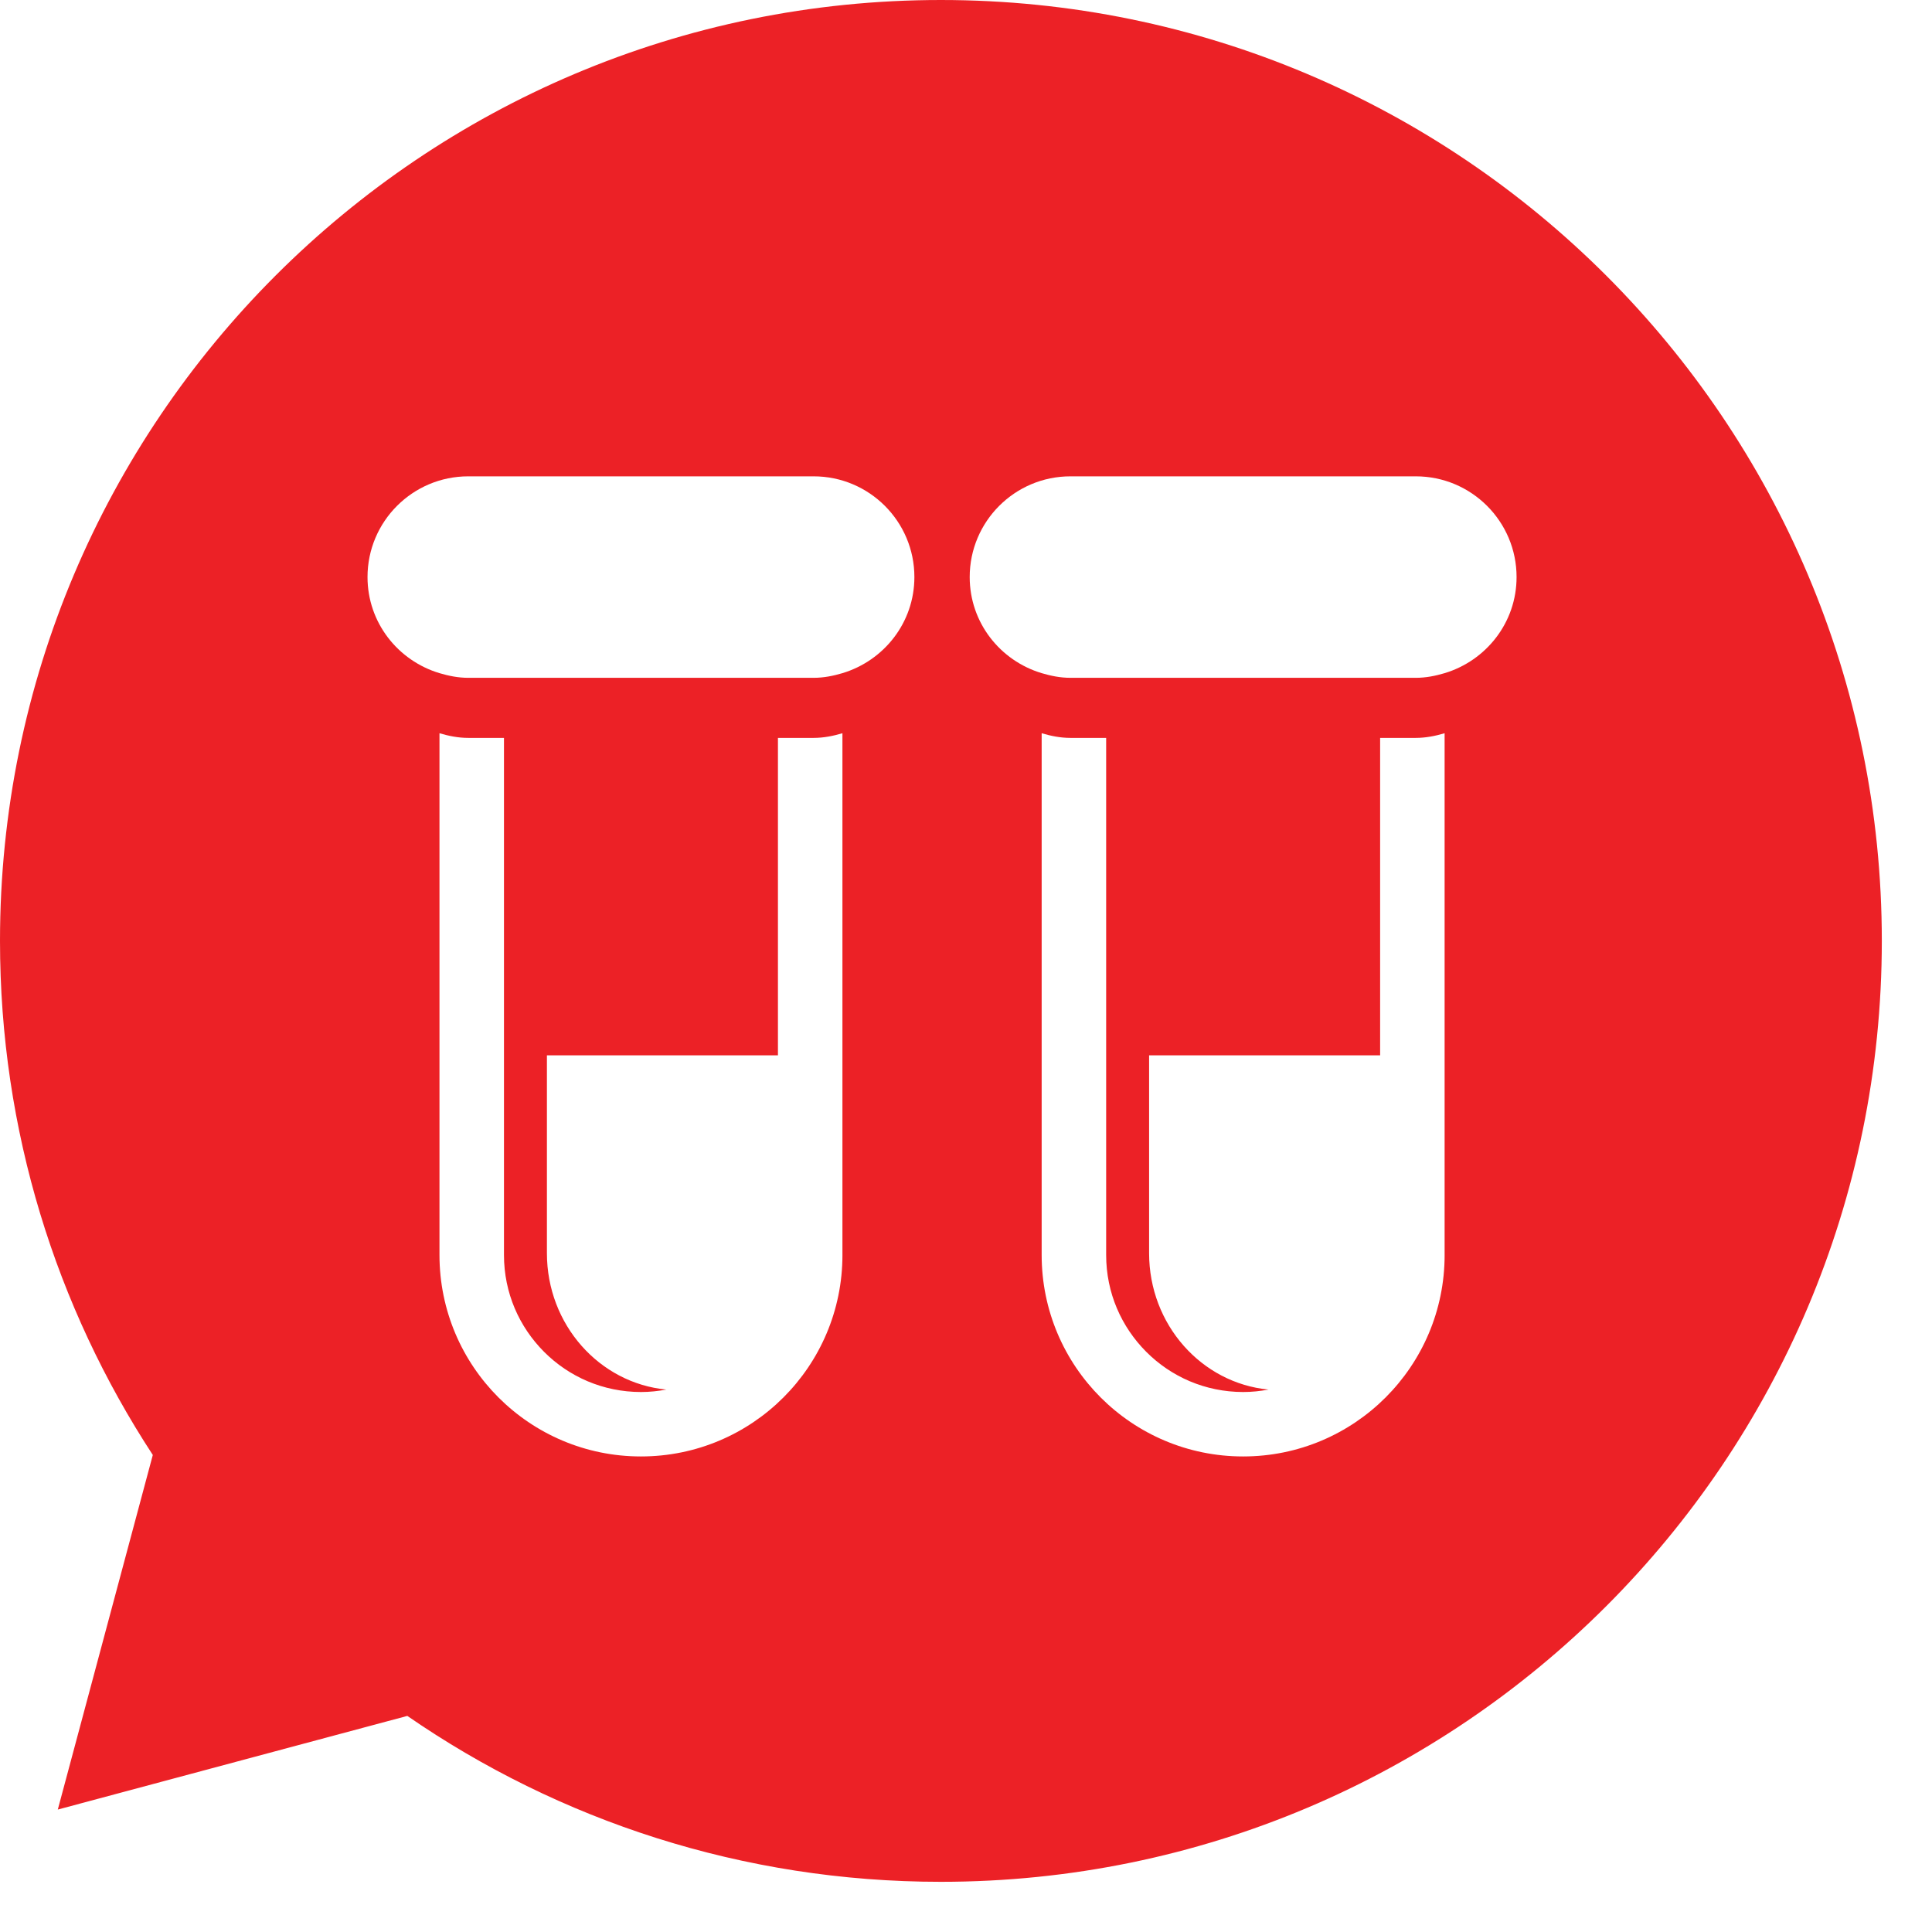 <?xml version="1.0" encoding="utf-8"?>
<!-- Generator: Adobe Illustrator 15.1.0, SVG Export Plug-In  -->
<!DOCTYPE svg PUBLIC "-//W3C//DTD SVG 1.1//EN" "http://www.w3.org/Graphics/SVG/1.1/DTD/svg11.dtd">
<svg version="1.1"
	 xmlns="http://www.w3.org/2000/svg" xmlns:xlink="http://www.w3.org/1999/xlink" xmlns:a="http://ns.adobe.com/AdobeSVGViewerExtensions/3.0/"
	 x="0px" y="0px" width="154px" height="154px" viewBox="0 0 154 154" enable-background="new 0 0 154 154" xml:space="preserve">
<defs>
</defs>
<path fill="#EC2126" d="M74.997,0C33.577,0,0,33.577,0,74.997c0,15.124,4.481,29.2,12.18,40.979L4.607,144.24l27.861-7.465
	C44.553,145.115,59.204,150,74.997,150C116.42,150,150,116.417,150,74.997S116.42,0,74.997,0z M67.151,100.037
	c0,8.87-7.19,16.057-16.061,16.057s-16.057-7.187-16.059-16.057V58.446c0.731,0.217,1.489,0.372,2.293,0.372h2.848v41.219
	c0,3.022,1.217,5.734,3.2,7.721c1.98,1.983,4.694,3.196,7.718,3.2c0.693,0,1.367-0.072,2.022-0.195
	c-5.338-0.513-9.517-5.179-9.517-10.87V84.121h18.415V58.818h2.843c0.805,0,1.567-0.155,2.297-0.372V100.037z M67.151,53.657
	c-0.729,0.217-1.492,0.372-2.297,0.372h-2.843H40.173h-2.848c-0.804,0-1.562-0.155-2.293-0.372c-3.309-0.993-5.737-4.026-5.737-7.66
	c0-4.431,3.597-8.028,8.03-8.028h27.529c4.435,0,8.032,3.597,8.032,8.028C72.887,49.627,70.459,52.66,67.151,53.657z
	 M115.151,100.037c0,8.87-7.19,16.057-16.061,16.057s-16.057-7.187-16.059-16.057V58.446c0.731,0.217,1.489,0.372,2.293,0.372h2.848
	v41.219c0,3.022,1.217,5.734,3.2,7.721c1.98,1.983,4.694,3.196,7.718,3.2c0.693,0,1.367-0.072,2.022-0.195
	c-5.338-0.513-9.517-5.179-9.517-10.87V84.121h18.415V58.818h2.843c0.805,0,1.567-0.155,2.297-0.372V100.037z M115.151,53.657
	c-0.729,0.217-1.492,0.372-2.297,0.372h-2.843H88.173h-2.848c-0.804,0-1.562-0.155-2.293-0.372c-3.309-0.993-5.737-4.026-5.737-7.66
	c0-4.431,3.597-8.028,8.03-8.028h27.529c4.435,0,8.032,3.597,8.032,8.028C120.887,49.627,118.459,52.66,115.151,53.657z"/>
</svg>
